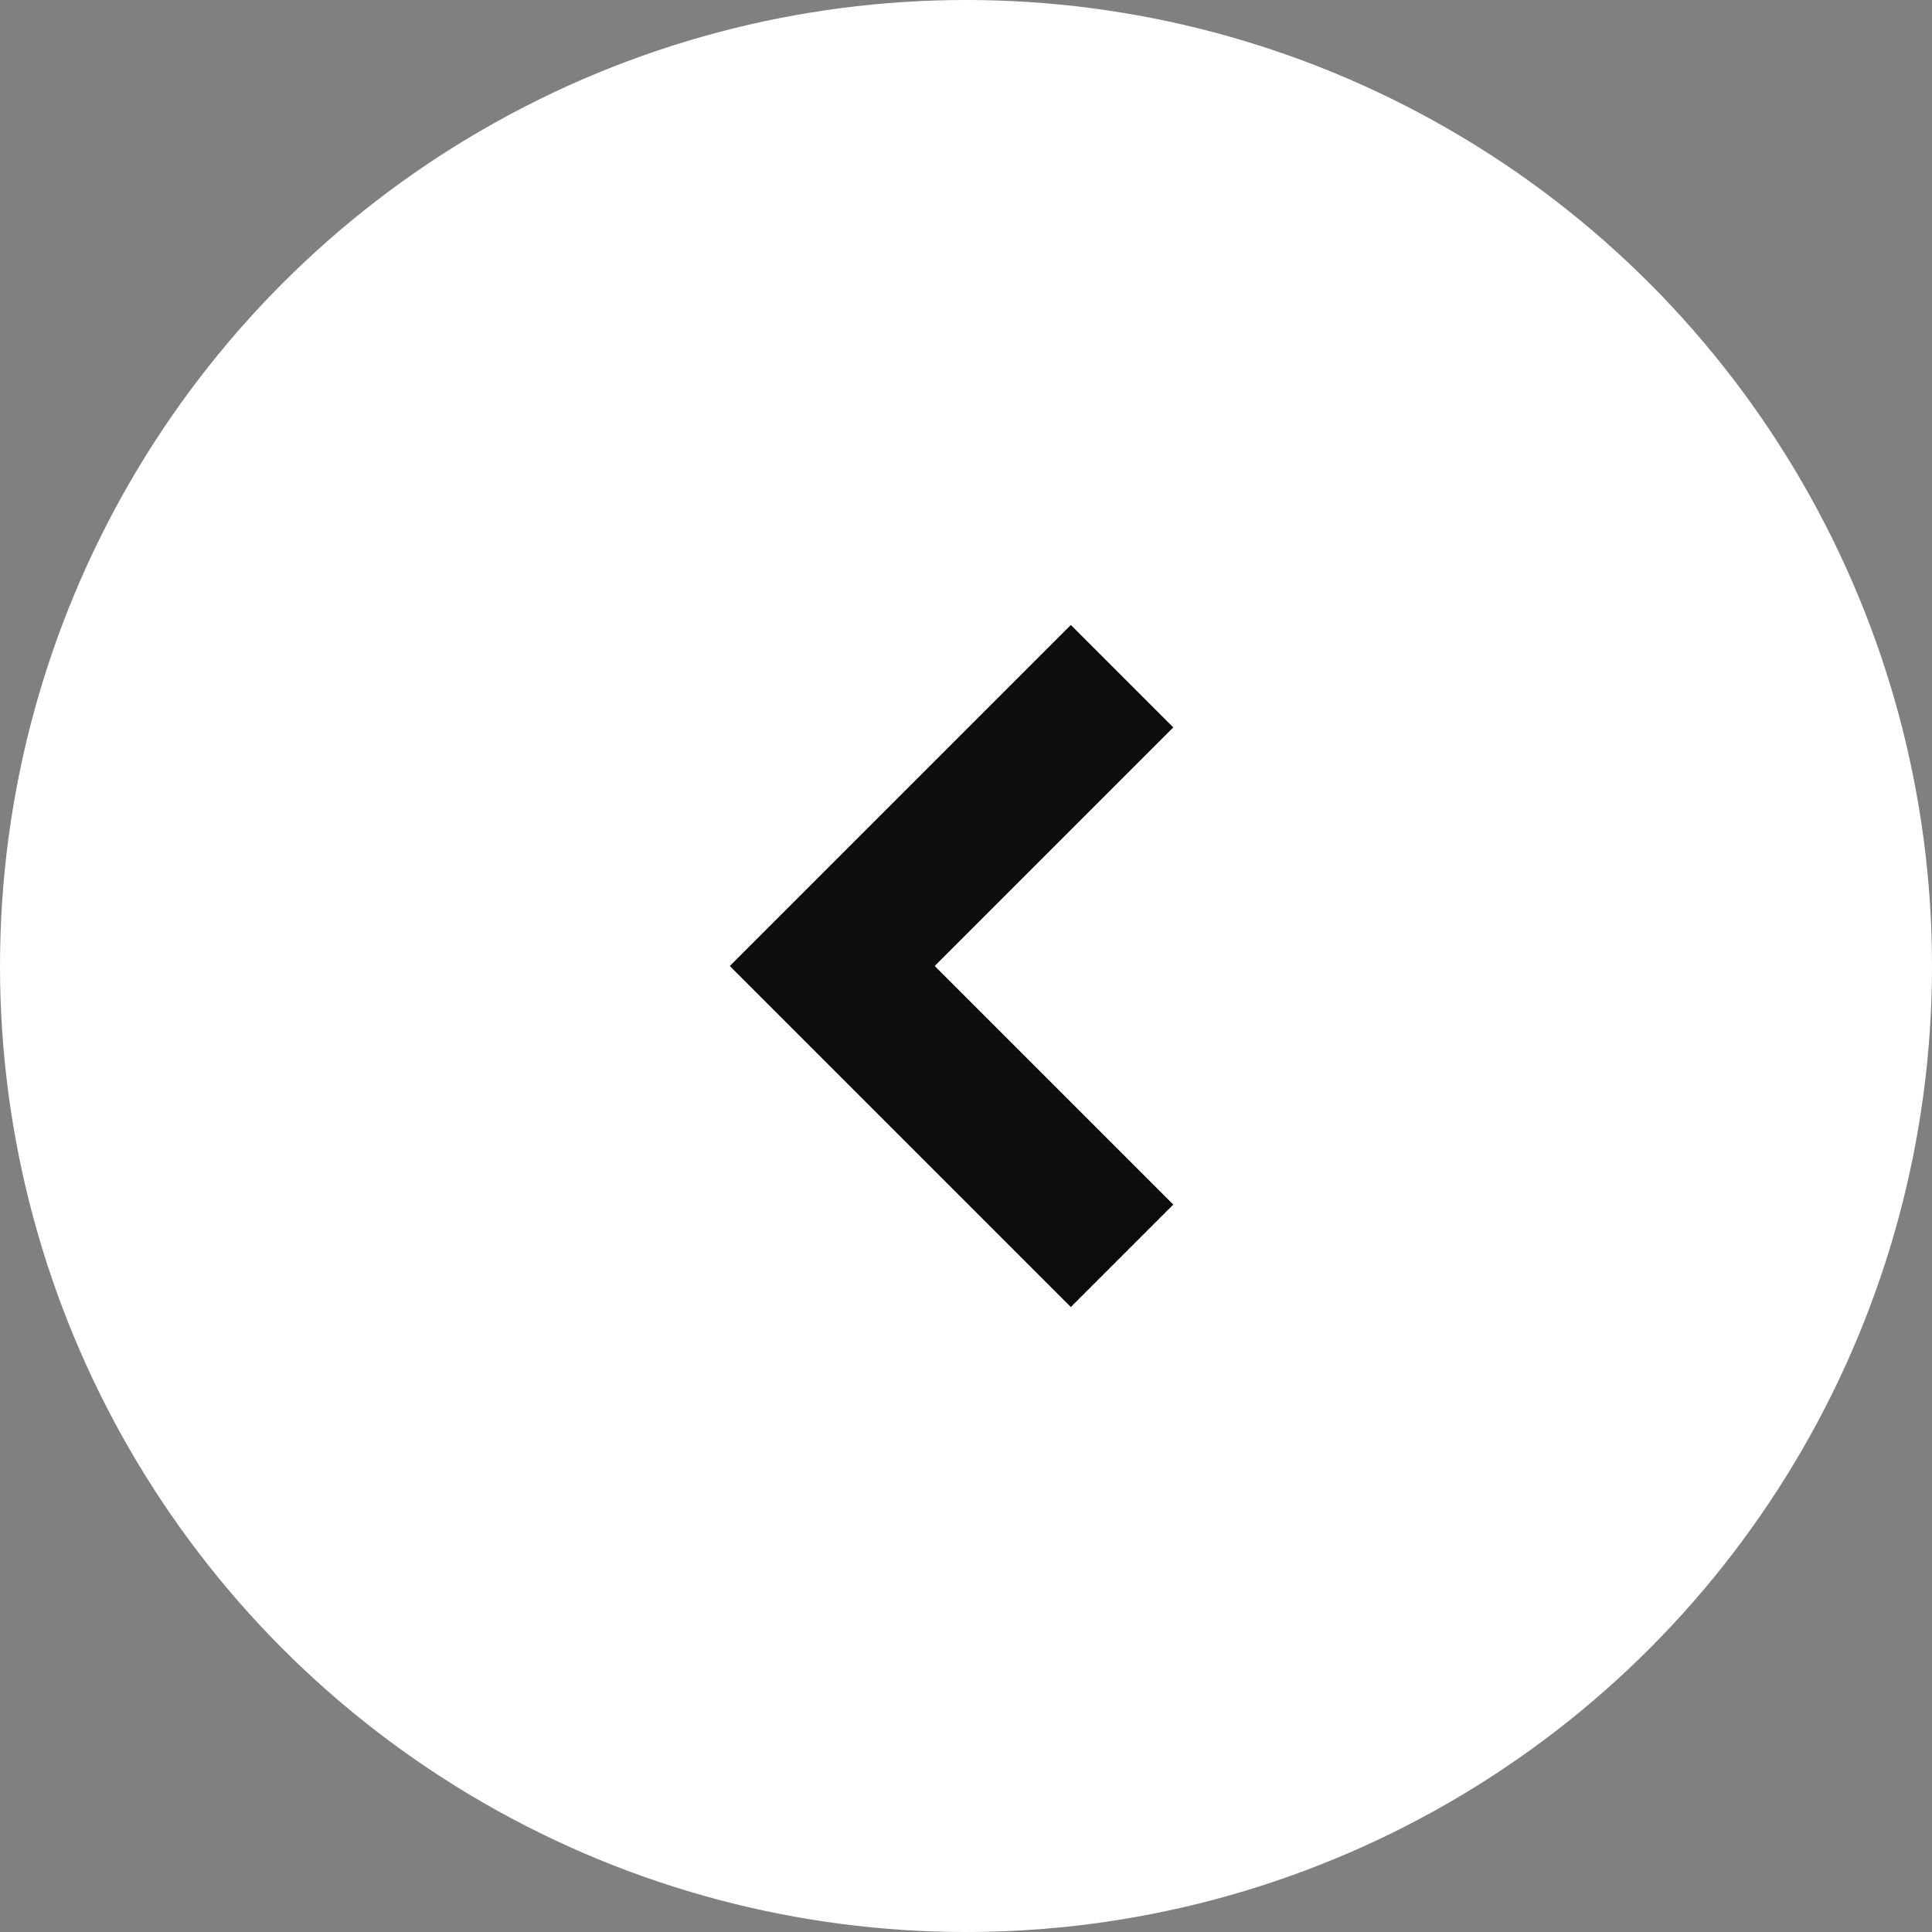 <svg xmlns="http://www.w3.org/2000/svg" xmlns:xlink="http://www.w3.org/1999/xlink" width="80px" height="80px" viewBox="0 0 80 80"><rect x="0" y="0" width="80" height="80" fill="#808080" stroke="none"/><title>Group 11</title><g id="&#x2705;-FIN-CE-Navigation" stroke="none" stroke-width="1" fill="none" fill-rule="evenodd"><g id="Group-11" transform="translate(40, 40) scale(-1, 1) translate(-40, -40)"><circle id="Oval-Copy" fill="#FFFFFF" cx="40" cy="40" r="40"></circle><g id="Path-5" transform="translate(33.538, 28)" stroke="#0D0D0D" stroke-width="6"><polyline id="Path" points="0 24 12 12 0 0"></polyline></g></g></g></svg>